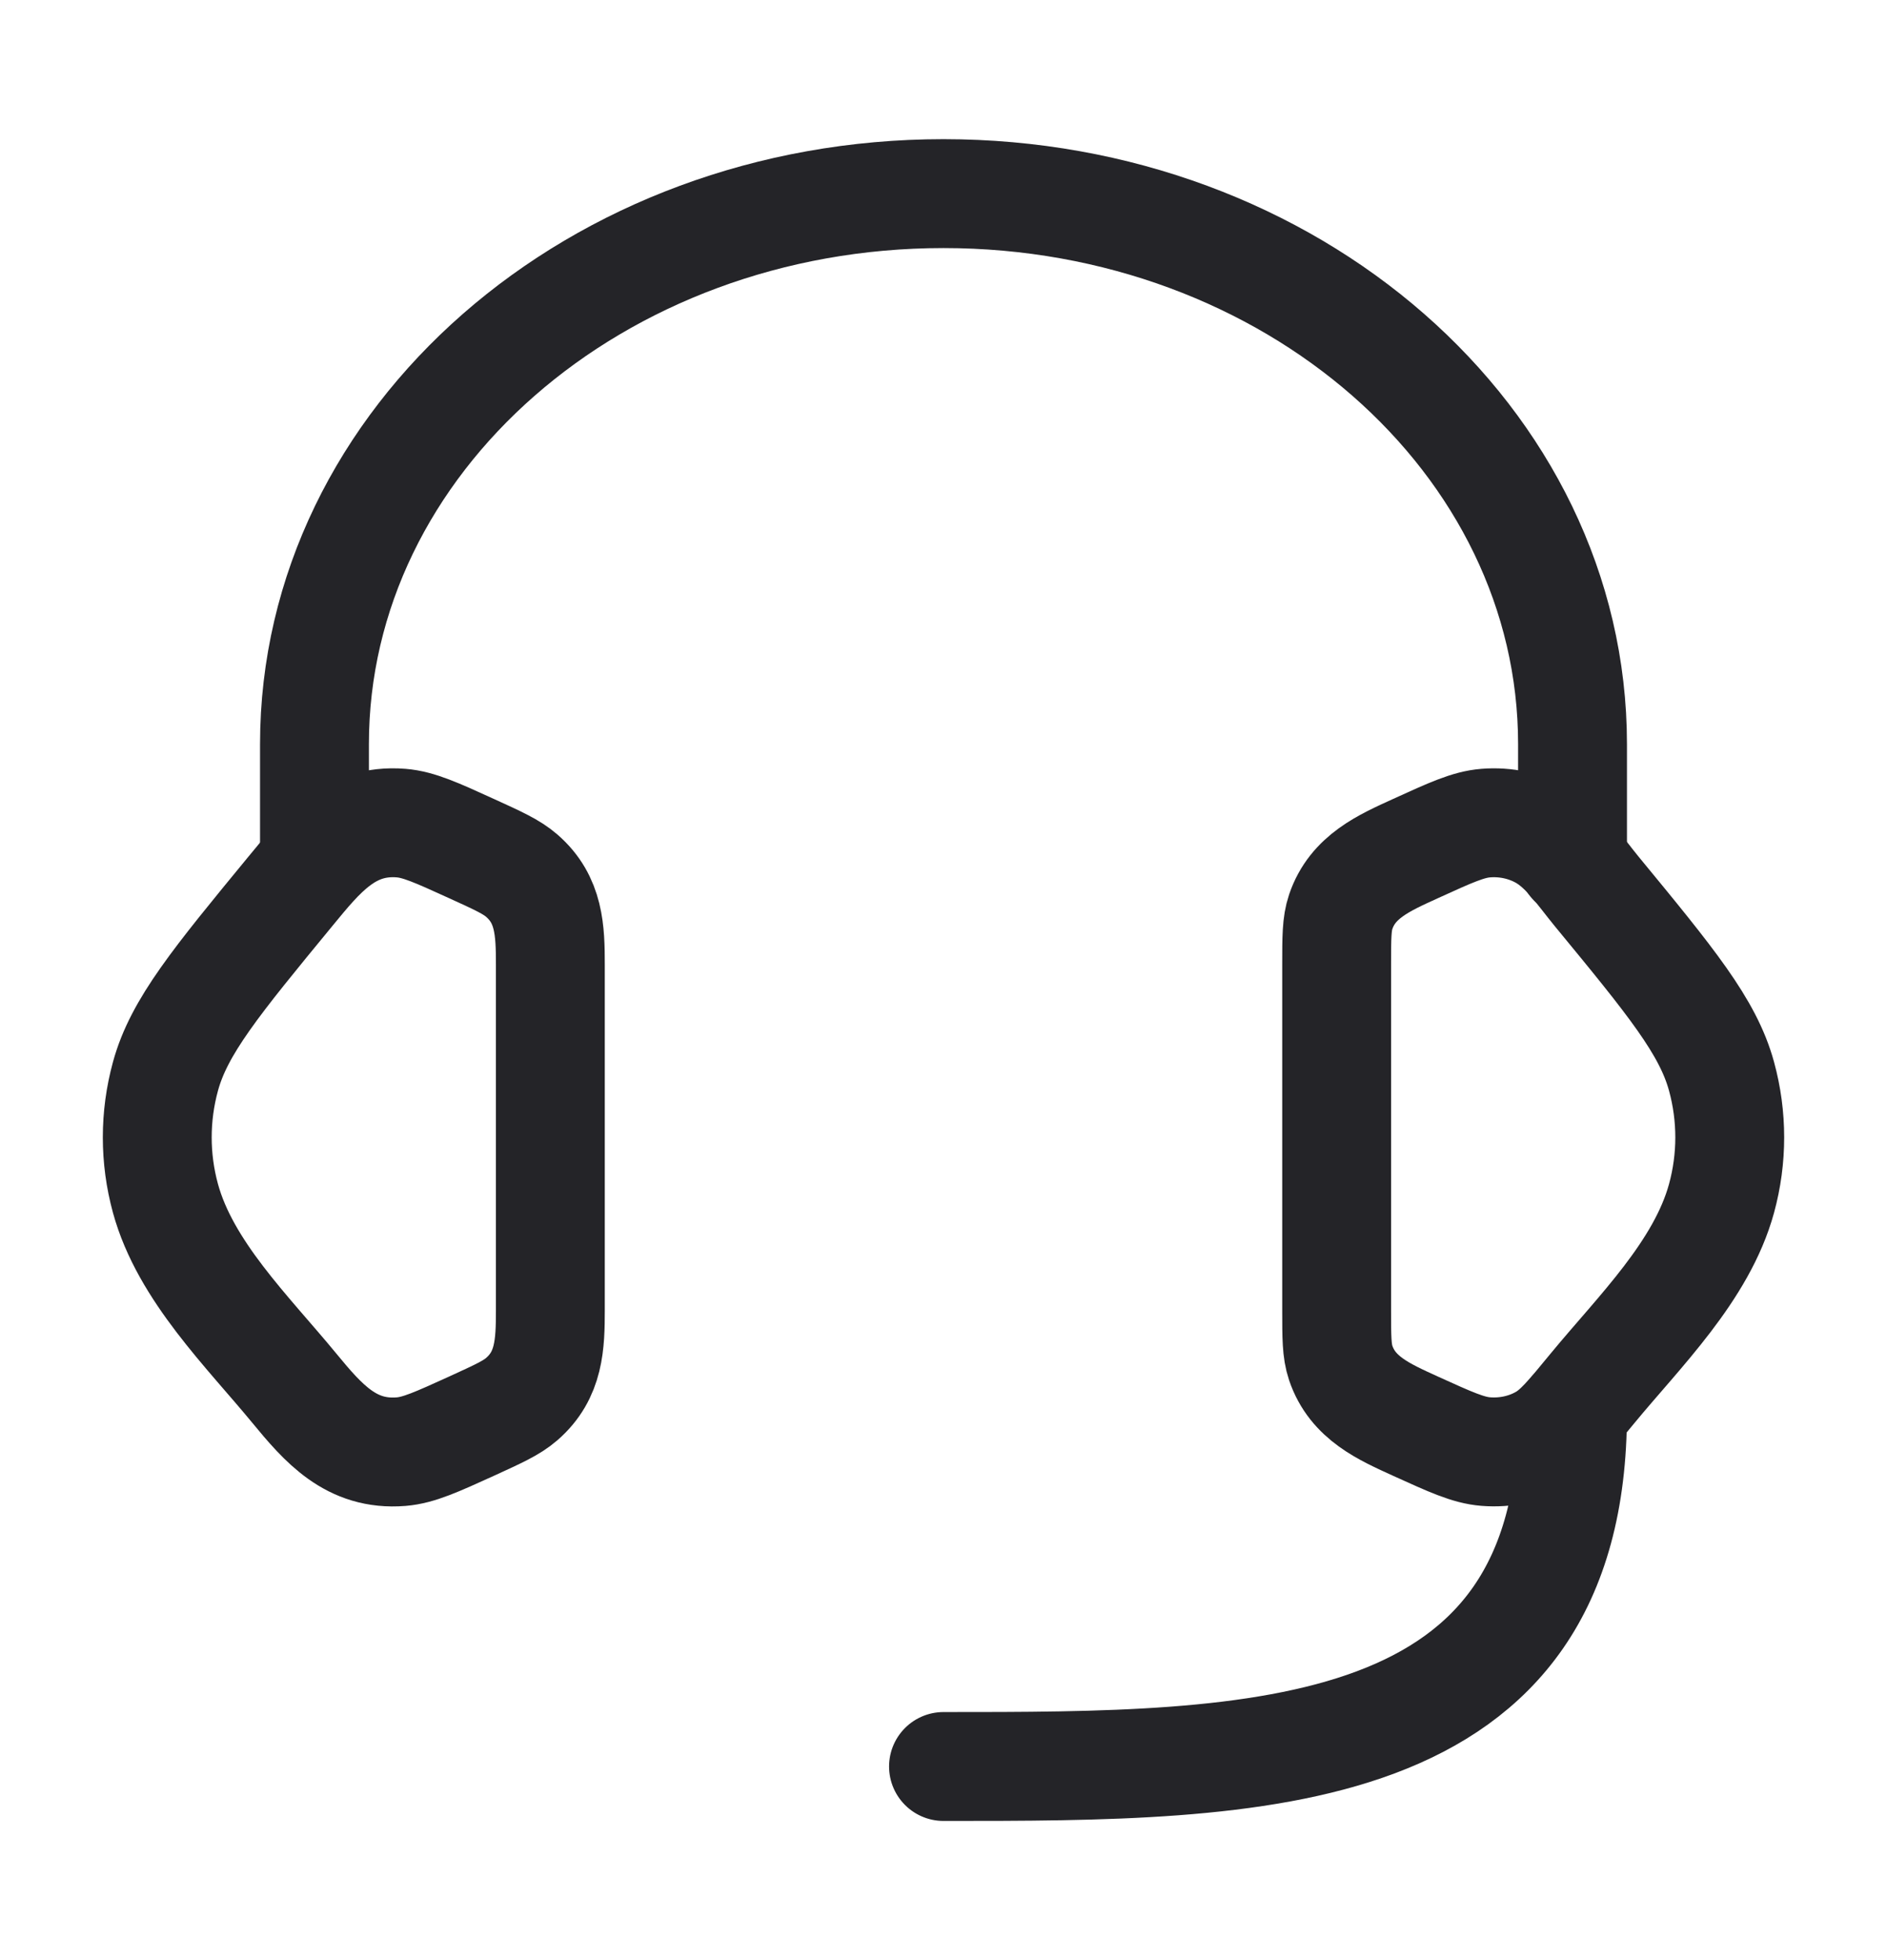 <svg width="26" height="27" viewBox="0 0 26 27" fill="none" xmlns="http://www.w3.org/2000/svg">
<path d="M18.417 13.288C18.417 12.914 18.417 12.726 18.473 12.56C18.637 12.075 19.069 11.887 19.501 11.69C19.988 11.468 20.231 11.357 20.471 11.338C20.745 11.316 21.019 11.375 21.253 11.506C21.563 11.68 21.779 12.01 22 12.279C23.022 13.52 23.533 14.141 23.72 14.826C23.871 15.378 23.871 15.956 23.72 16.508C23.447 17.506 22.586 18.343 21.948 19.117C21.622 19.514 21.459 19.712 21.253 19.827C21.019 19.959 20.745 20.017 20.471 19.995C20.231 19.976 19.988 19.865 19.501 19.644C19.069 19.447 18.637 19.259 18.473 18.774C18.417 18.607 18.417 18.42 18.417 18.045V13.288Z" stroke="#242428" stroke-width="1.5"/>
<path d="M7.583 13.288C7.583 12.817 7.57 12.393 7.189 12.062C7.05 11.941 6.866 11.857 6.499 11.69C6.013 11.468 5.769 11.358 5.528 11.338C4.806 11.28 4.417 11.773 4 12.279C2.978 13.521 2.467 14.141 2.28 14.826C2.129 15.378 2.129 15.956 2.28 16.508C2.553 17.506 3.414 18.343 4.052 19.118C4.454 19.606 4.838 20.052 5.528 19.996C5.769 19.976 6.013 19.865 6.499 19.644C6.866 19.476 7.05 19.393 7.189 19.272C7.57 18.941 7.583 18.517 7.583 18.045V13.288Z" stroke="#242428" stroke-width="1.5"/>
<path d="M21.667 11.875V10.25C21.667 6.062 17.787 2.667 13 2.667C8.214 2.667 4.333 6.062 4.333 10.25V11.875" stroke="#242428" stroke-width="1.5" stroke-linecap="round" stroke-linejoin="round"/>
<path d="M21.667 19.458C21.667 24.333 17.333 24.333 13 24.333" stroke="#242428" stroke-width="1.5" stroke-linecap="round" stroke-linejoin="round"/>
</svg>
